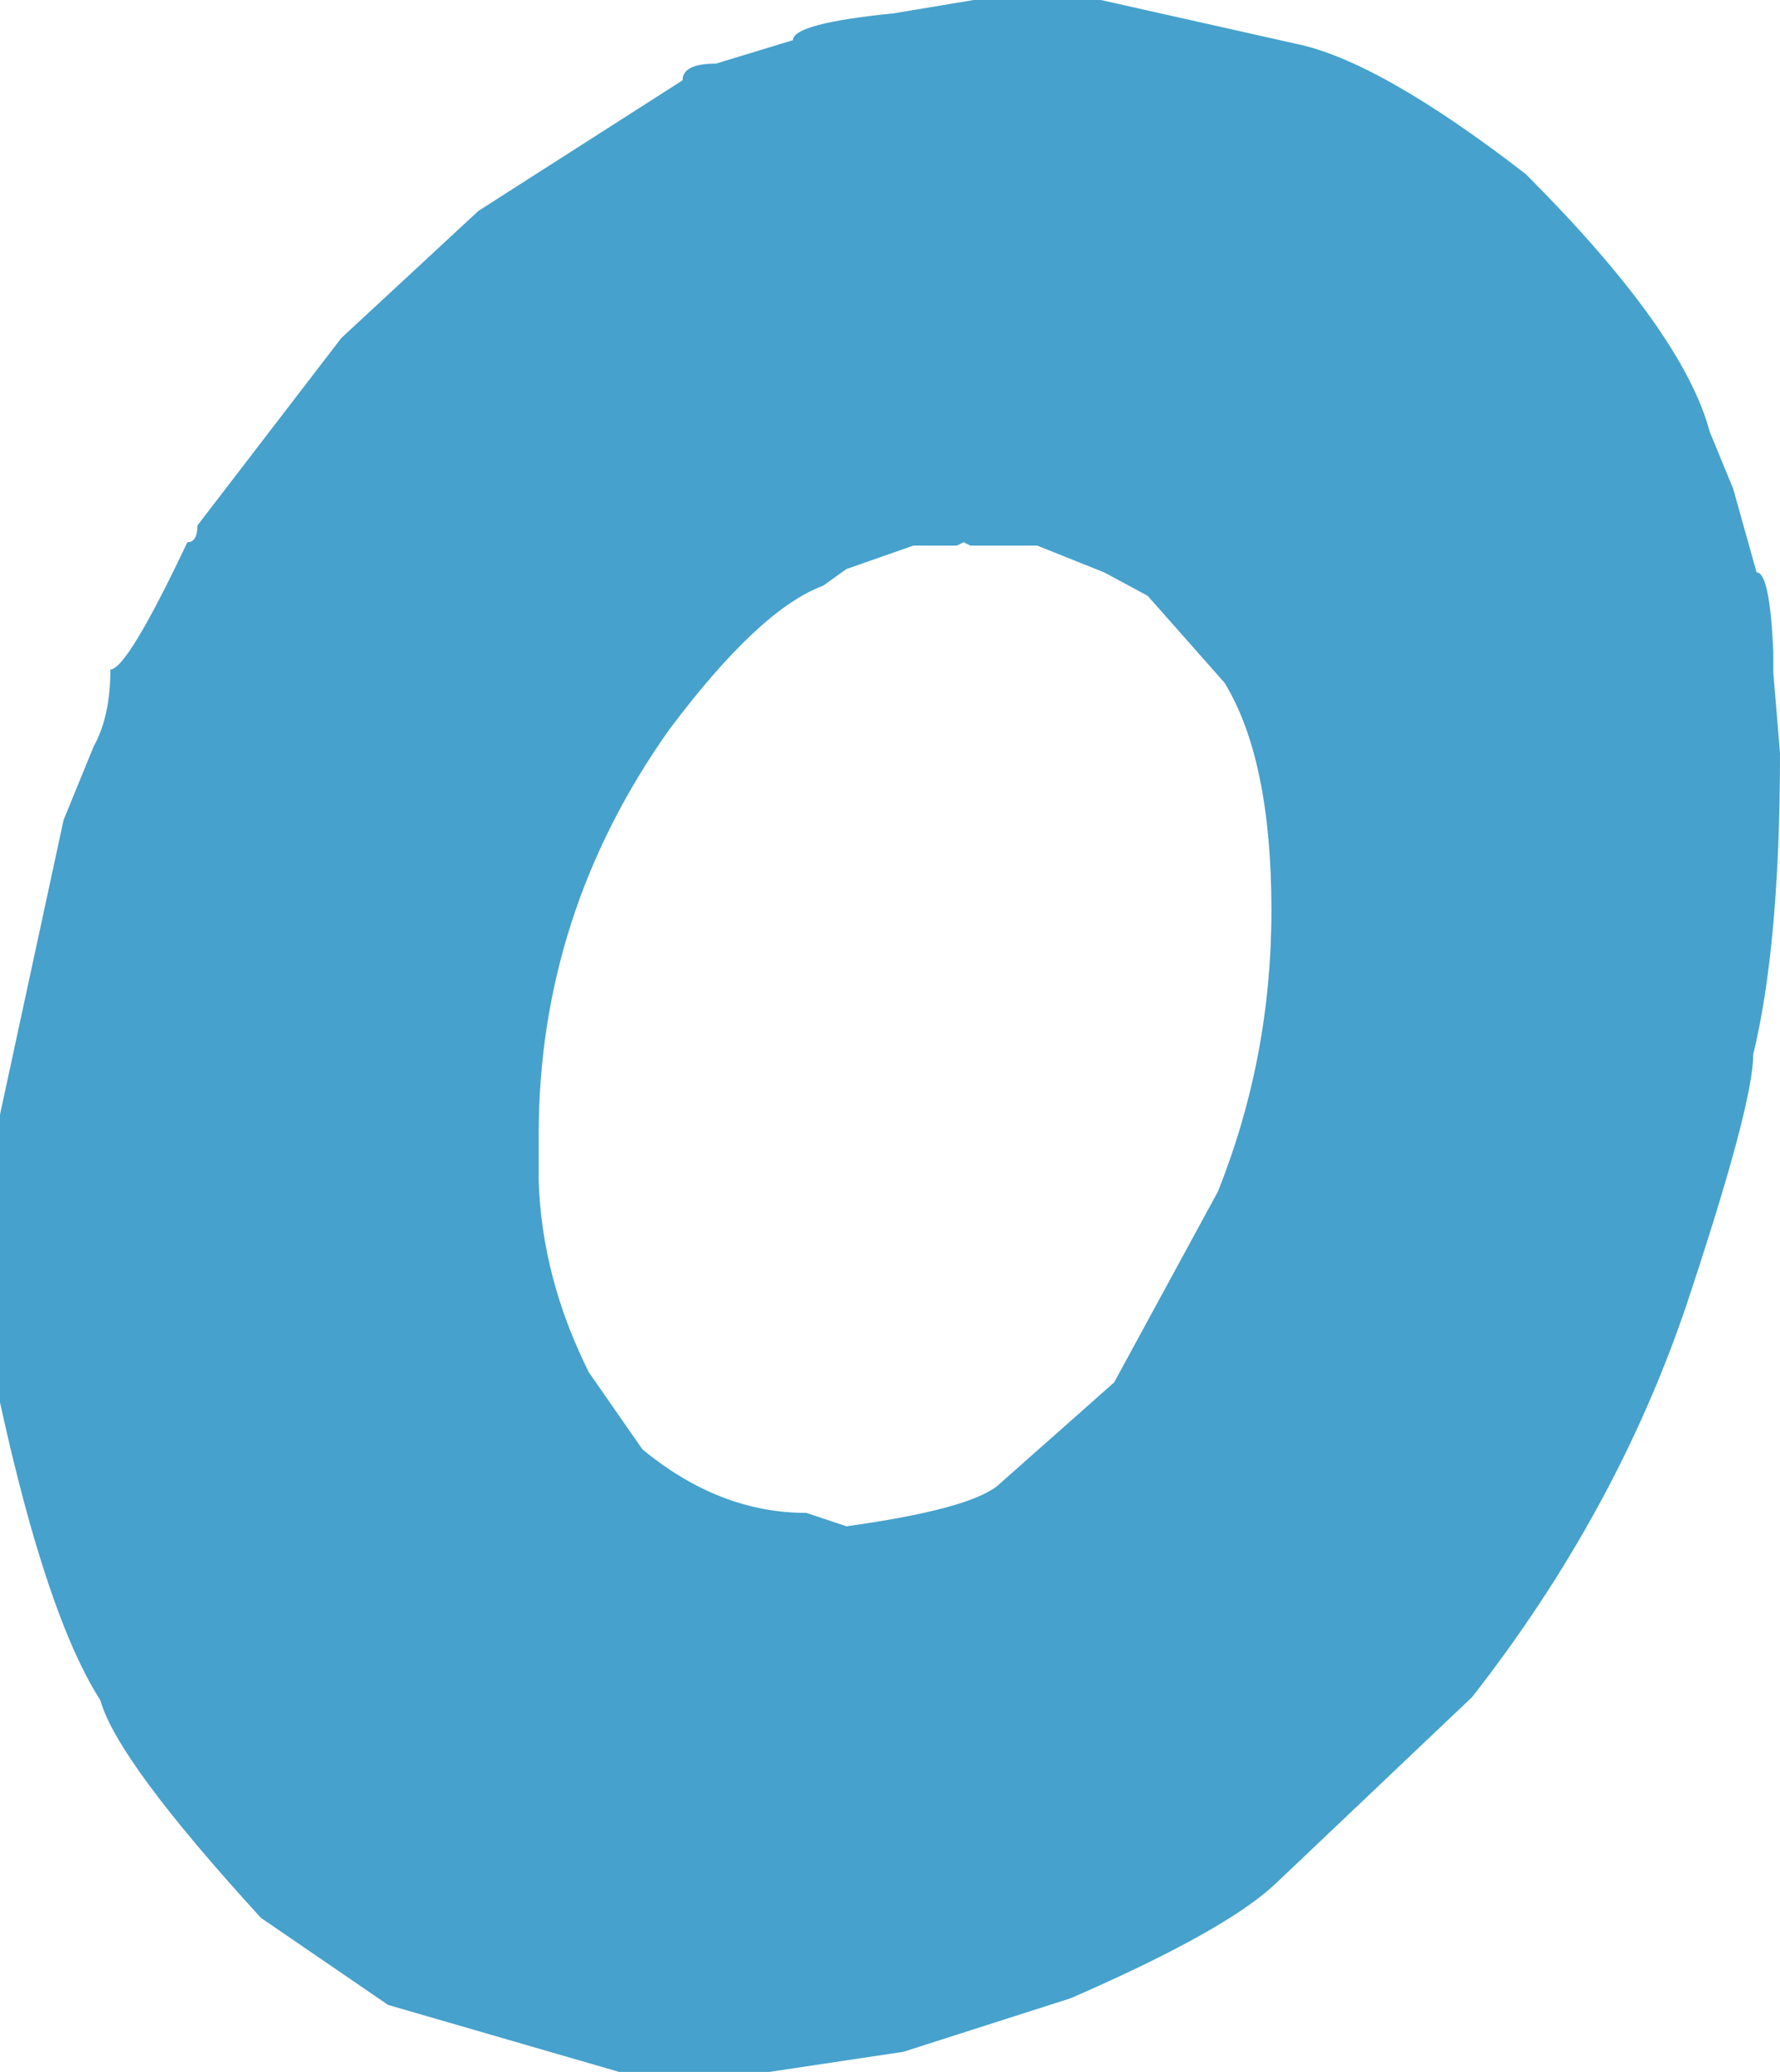<?xml version="1.0" encoding="UTF-8" standalone="no"?>
<svg xmlns:xlink="http://www.w3.org/1999/xlink" height="30.95px" width="26.6px" xmlns="http://www.w3.org/2000/svg">
  <g transform="matrix(1.0, 0.0, 0.0, 1.0, 12.8, 15.0)">
    <path d="M3.65 -15.0 L6.55 -14.35 Q7.8 -14.1 10.0 -12.4 12.35 -10.05 12.75 -8.55 L13.1 -7.7 13.45 -6.45 Q13.65 -6.45 13.7 -5.25 L13.7 -4.95 13.8 -3.75 Q13.8 -0.9 13.4 0.75 13.4 1.5 12.4 4.5 11.35 7.6 9.2 10.35 L6.25 13.15 Q5.5 13.85 3.2 14.85 L0.7 15.65 -1.3 15.95 -3.55 15.95 -7.0 14.95 -8.9 13.65 Q-11.05 11.3 -11.3 10.4 -12.1 9.15 -12.8 5.95 L-12.8 1.65 -11.85 -2.75 -11.4 -3.85 Q-11.15 -4.3 -11.15 -5.0 -10.9 -5.0 -10.0 -6.9 -9.85 -6.9 -9.85 -7.15 L-7.7 -9.95 -5.65 -11.85 -2.6 -13.8 Q-2.6 -14.05 -2.1 -14.05 L-0.95 -14.4 Q-0.95 -14.65 0.55 -14.8 L1.75 -15.0 3.65 -15.0 M3.7 -6.45 L2.7 -6.85 1.7 -6.85 1.6 -6.9 1.5 -6.85 0.85 -6.85 -0.15 -6.5 -0.5 -6.25 Q-1.45 -5.9 -2.8 -4.1 -4.75 -1.35 -4.75 1.95 L-4.75 2.65 Q-4.7 4.1 -4.0 5.5 L-3.2 6.65 Q-2.05 7.6 -0.75 7.6 L-0.15 7.8 Q1.65 7.55 2.1 7.2 L3.85 5.65 5.4 2.8 Q6.2 0.8 6.2 -1.4 6.2 -3.65 5.5 -4.8 L4.35 -6.1 3.7 -6.45" fill="#46a1cc" fill-rule="evenodd" stroke="none"/>
  </g>
</svg>
